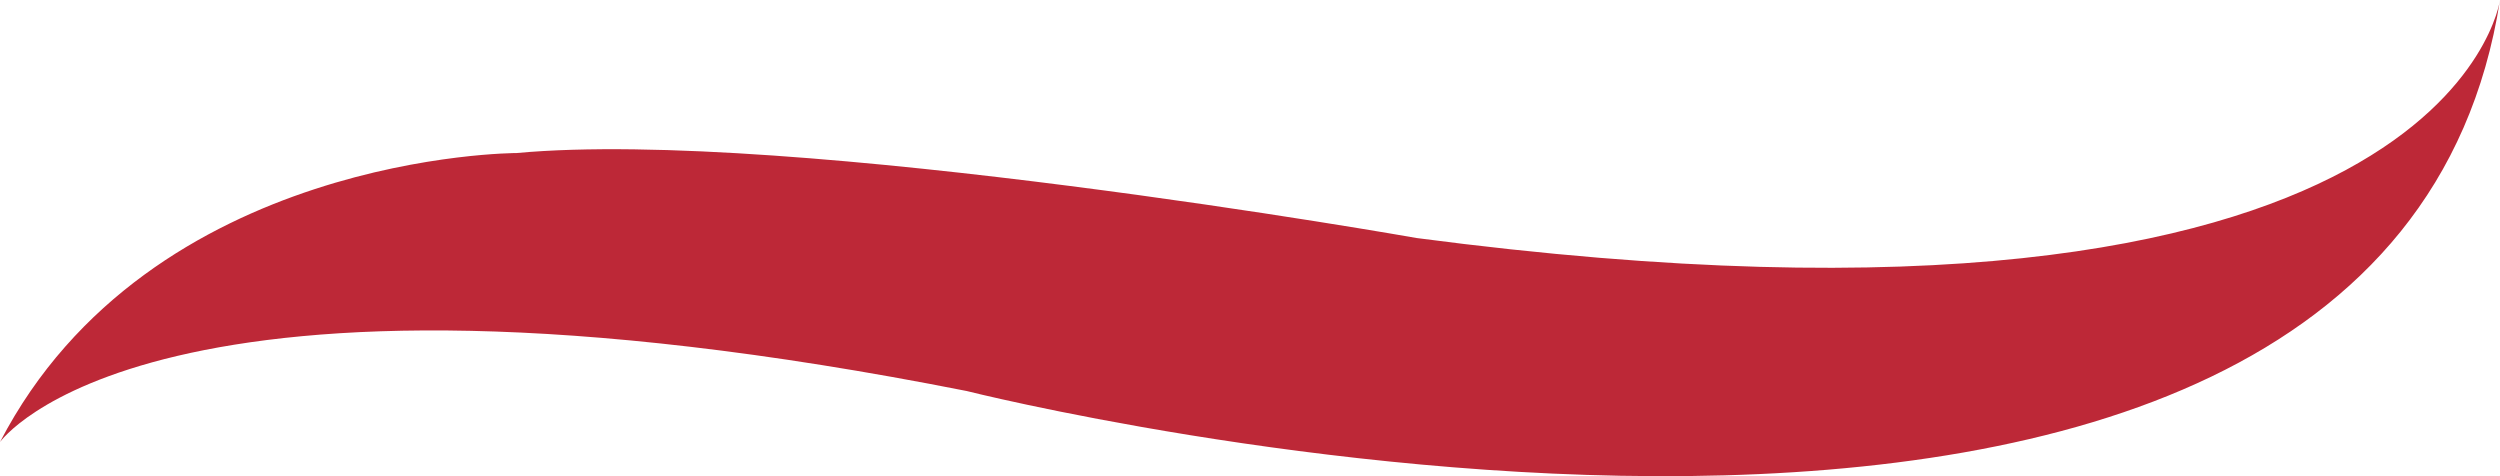 <svg width="42" height="8" viewBox="0 0 42 8" fill="none" xmlns="http://www.w3.org/2000/svg">
<path d="M42 0C42 0 41.16 6.284 23.8 3.999C23.8 3.999 13.3 2.142 8.68 2.571C8.68 2.571 2.52 2.571 0 7.426C0 7.426 2.52 3.856 16.24 6.569C16.24 6.569 40.04 12.568 42 0Z" fill="#BD2837"/>
</svg>
